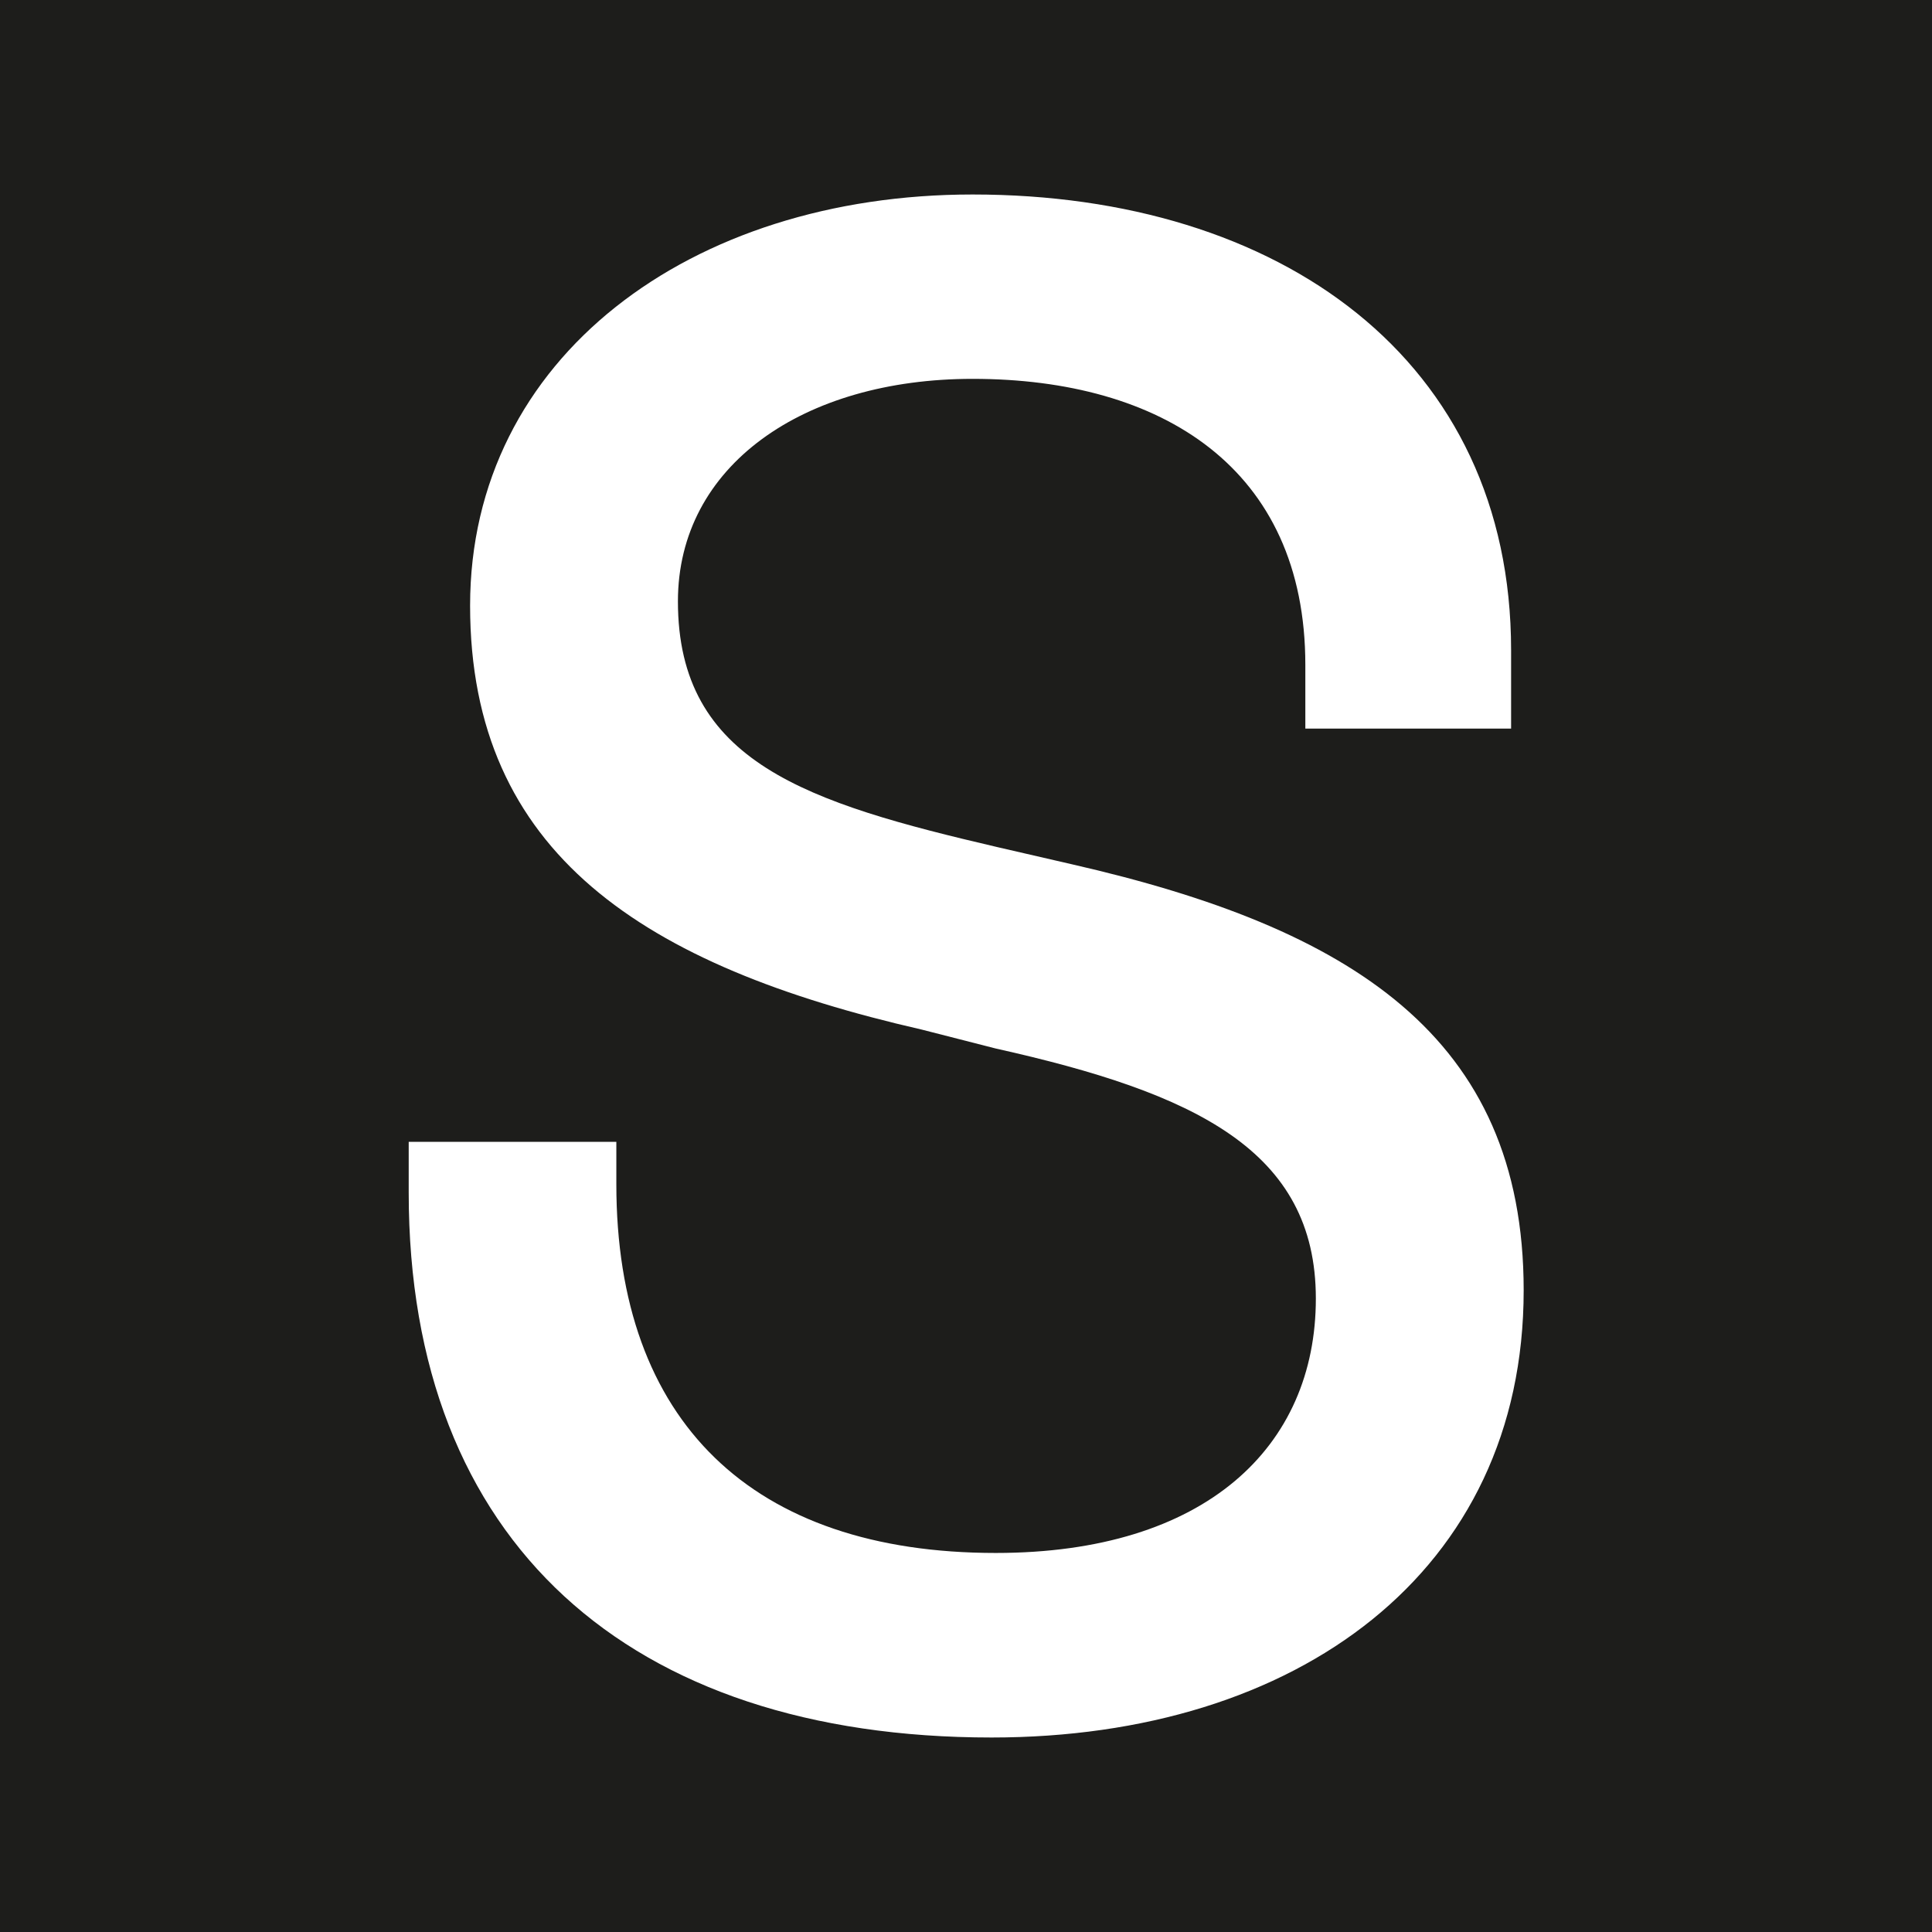 <?xml version="1.0" encoding="UTF-8"?>
<svg id="Calque_2" data-name="Calque 2" xmlns="http://www.w3.org/2000/svg" viewBox="0 0 102.91 102.91">
  <defs>
    <style>
      .cls-1 {
        fill: #1d1d1b;
      }

      .cls-2 {
        fill: #fff;
      }
    </style>
  </defs>
  <g id="Calque_1-2" data-name="Calque 1">
    <g>
      <rect class="cls-1" width="102.91" height="102.91"/>
      <path class="cls-2" d="M51.8,10.36c-15.02,0-26.76,8.69-26.76,21.9s9.26,19.2,24.05,22.58l3.95,1.01c10.62,2.37,17.05,5.43,17.05,13.32s-5.87,13.55-17.05,13.55c-12.98,0-20.21-7-20.21-19.64v-2.26h-11.06v2.71c0,18.63,11.74,29.02,31.05,29.02,16.26,0,28.34-8.81,28.34-23.82,0-13.55-9.26-19.31-24.05-22.69l-3.95-.91c-10.16-2.37-17.05-4.51-17.05-13.1,0-7.22,6.67-11.85,15.7-11.85,10.05,0,17.72,4.74,17.72,15.24v3.39h10.96v-4.18c0-15.47-12.31-24.27-28.68-24.27"/>
    </g>
  </g>
</svg>